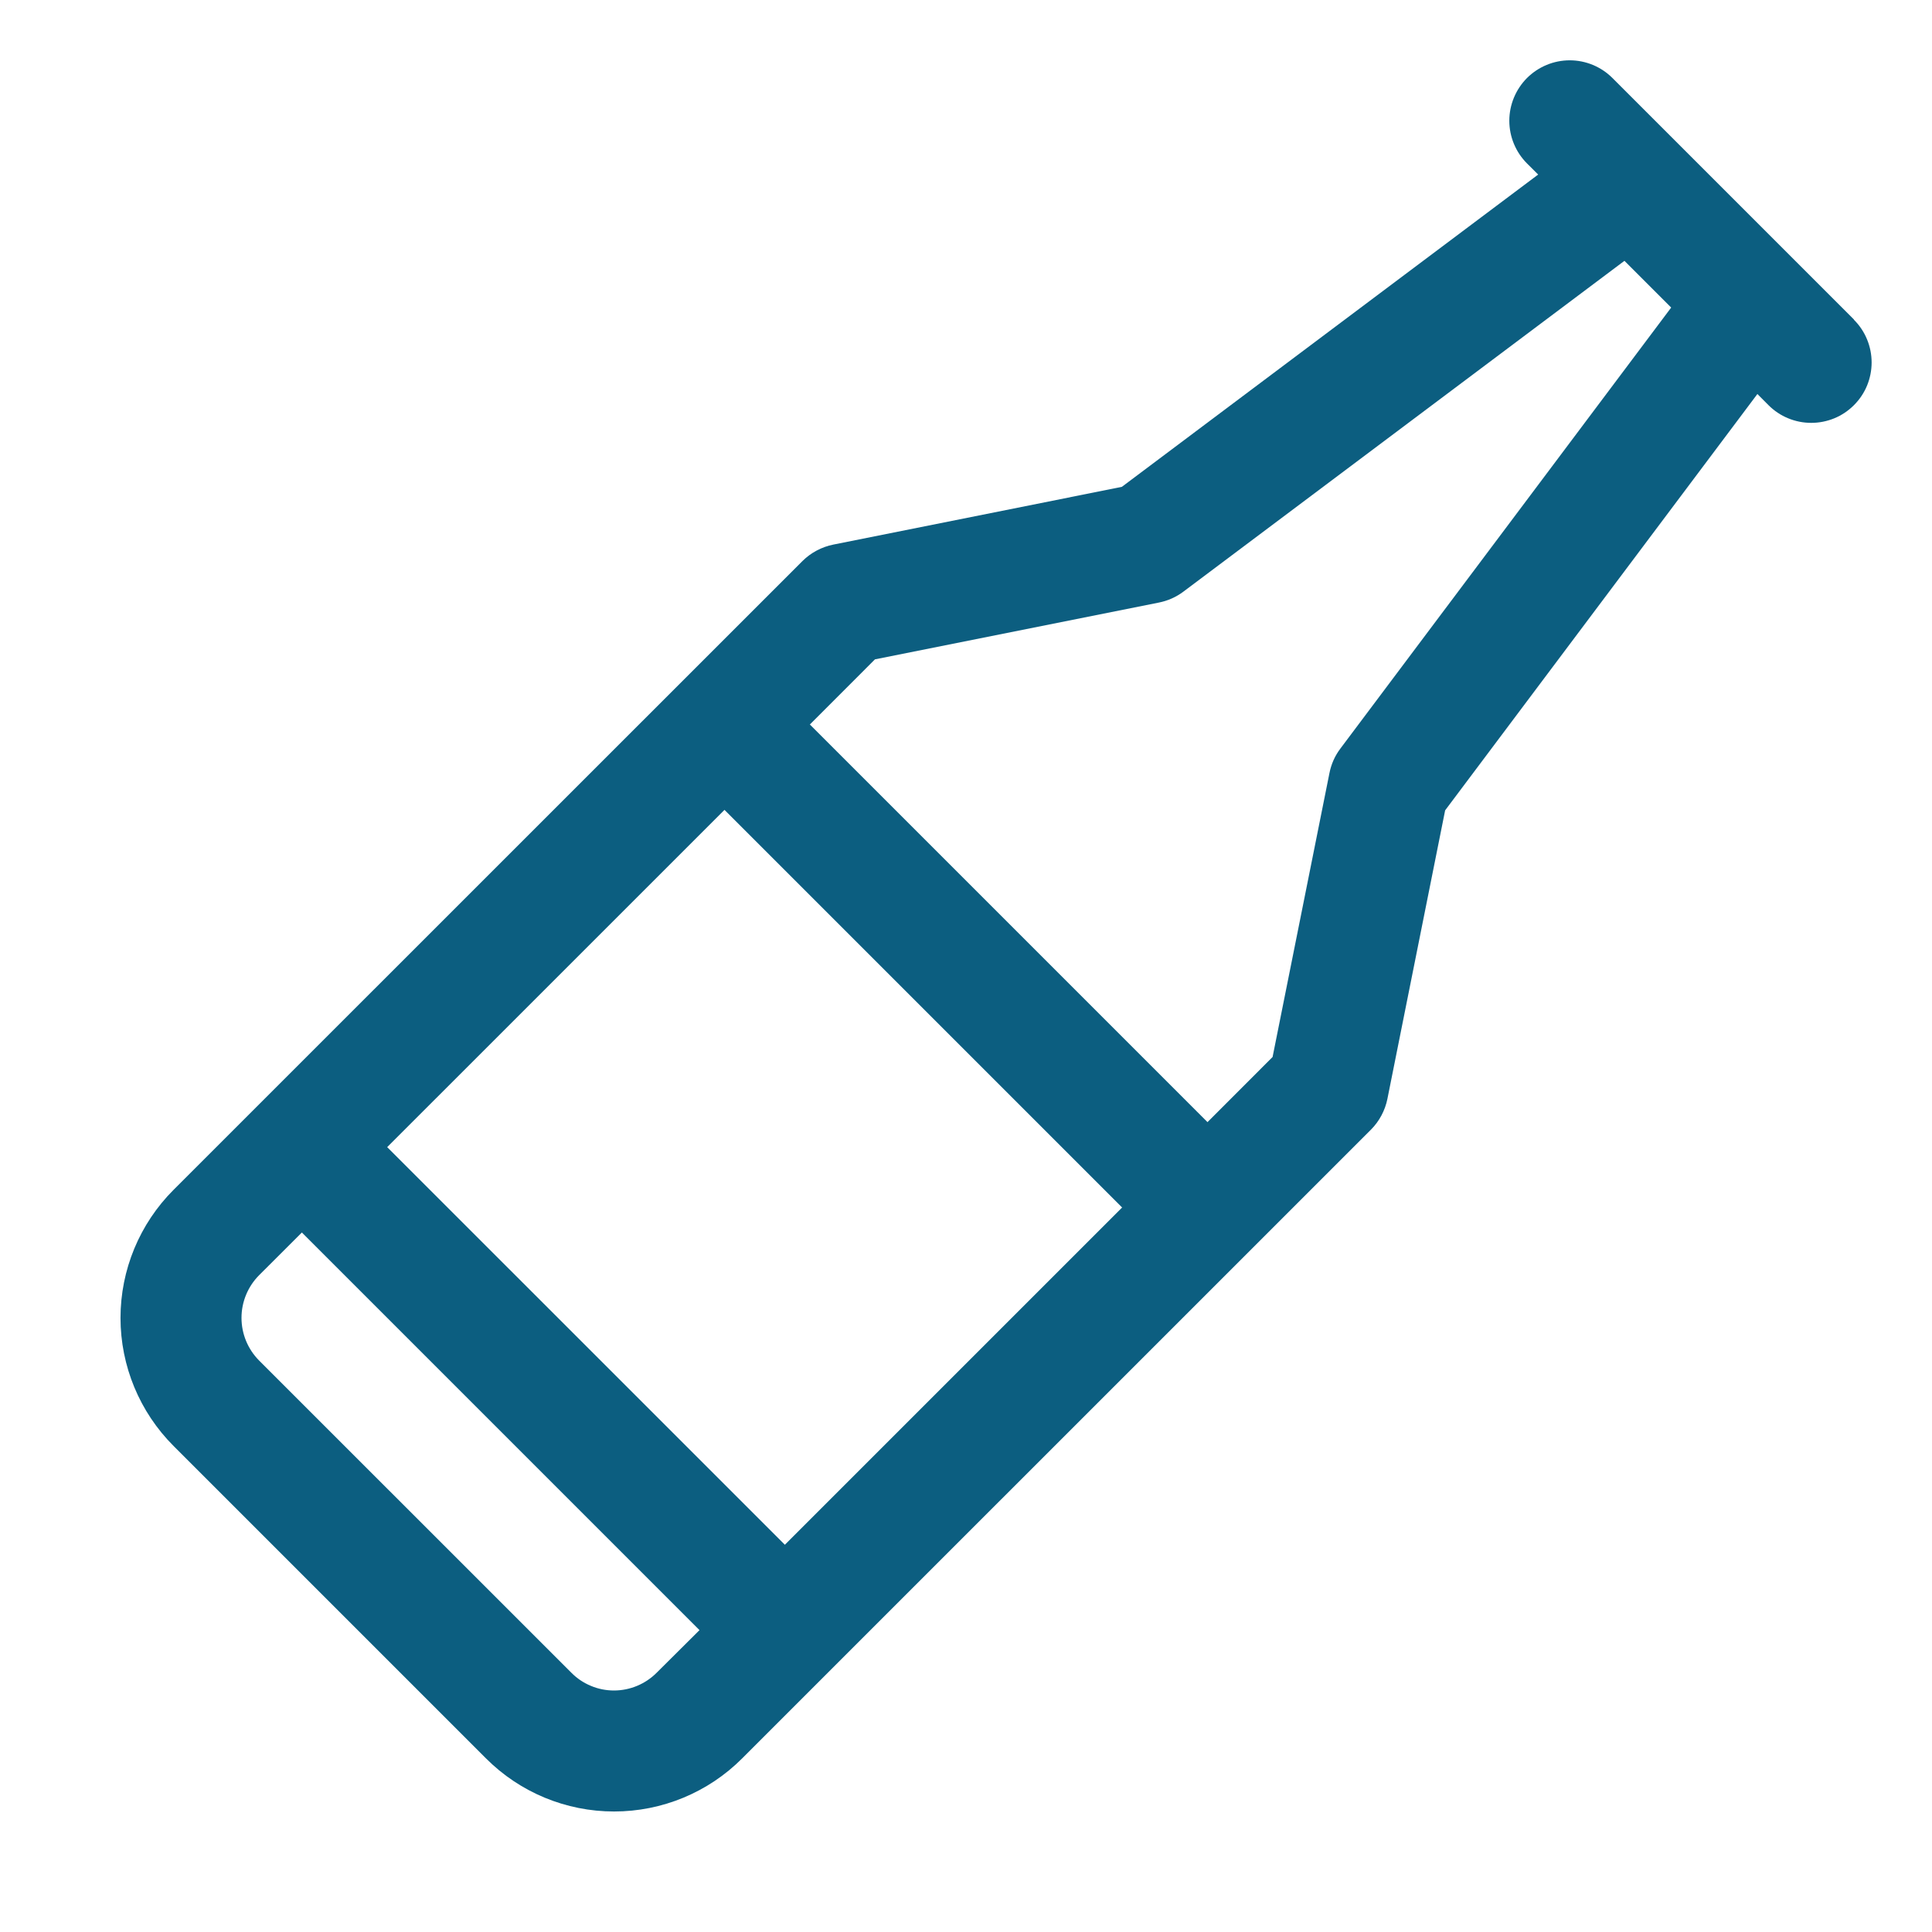 <svg xmlns="http://www.w3.org/2000/svg" width="32" height="32" viewBox="0 0 32 32" fill="none"><path d="M30.707 5.292L26.707 1.292C26.52 1.105 26.265 0.999 26 0.999C25.734 0.999 25.48 1.105 25.292 1.292C25.105 1.48 24.999 1.735 24.999 2C24.999 2.265 25.105 2.52 25.292 2.707L25.477 2.891L18.581 8.064L13.803 9.02C13.61 9.059 13.432 9.153 13.292 9.292L2.875 19.707C2.312 20.27 1.996 21.033 1.996 21.829C1.996 22.624 2.312 23.387 2.875 23.95L8.05 29.125C8.612 29.688 9.375 30.004 10.171 30.004C10.967 30.004 11.73 29.688 12.292 29.125L22.707 18.711C22.846 18.571 22.941 18.393 22.98 18.2L23.936 13.422L29.108 6.526L29.292 6.711C29.385 6.804 29.495 6.878 29.617 6.928C29.738 6.978 29.868 7.004 30 7.004C30.131 7.004 30.261 6.978 30.383 6.928C30.504 6.878 30.614 6.804 30.707 6.711C30.8 6.618 30.874 6.508 30.924 6.387C30.974 6.265 31 6.135 31 6.004C31 5.872 30.974 5.742 30.924 5.621C30.874 5.499 30.8 5.389 30.707 5.296V5.292ZM12 13.414L18.586 20L13 25.586L6.413 19L12 13.414ZM10.171 28C10.04 28 9.91 27.975 9.789 27.924C9.667 27.874 9.557 27.8 9.465 27.707L4.292 22.535C4.105 22.347 4 22.093 4 21.828C4 21.563 4.105 21.309 4.292 21.121L5 20.414L11.586 27L10.875 27.707C10.688 27.894 10.435 27.999 10.171 28ZM22.2 12.4C22.11 12.519 22.049 12.657 22.02 12.804L21.078 17.507L20 18.586L13.414 12L14.492 10.921L19.196 9.98C19.342 9.951 19.48 9.89 19.6 9.8L26.906 4.32L27.68 5.094L22.2 12.4Z" fill="#0C5E80"></path></svg>